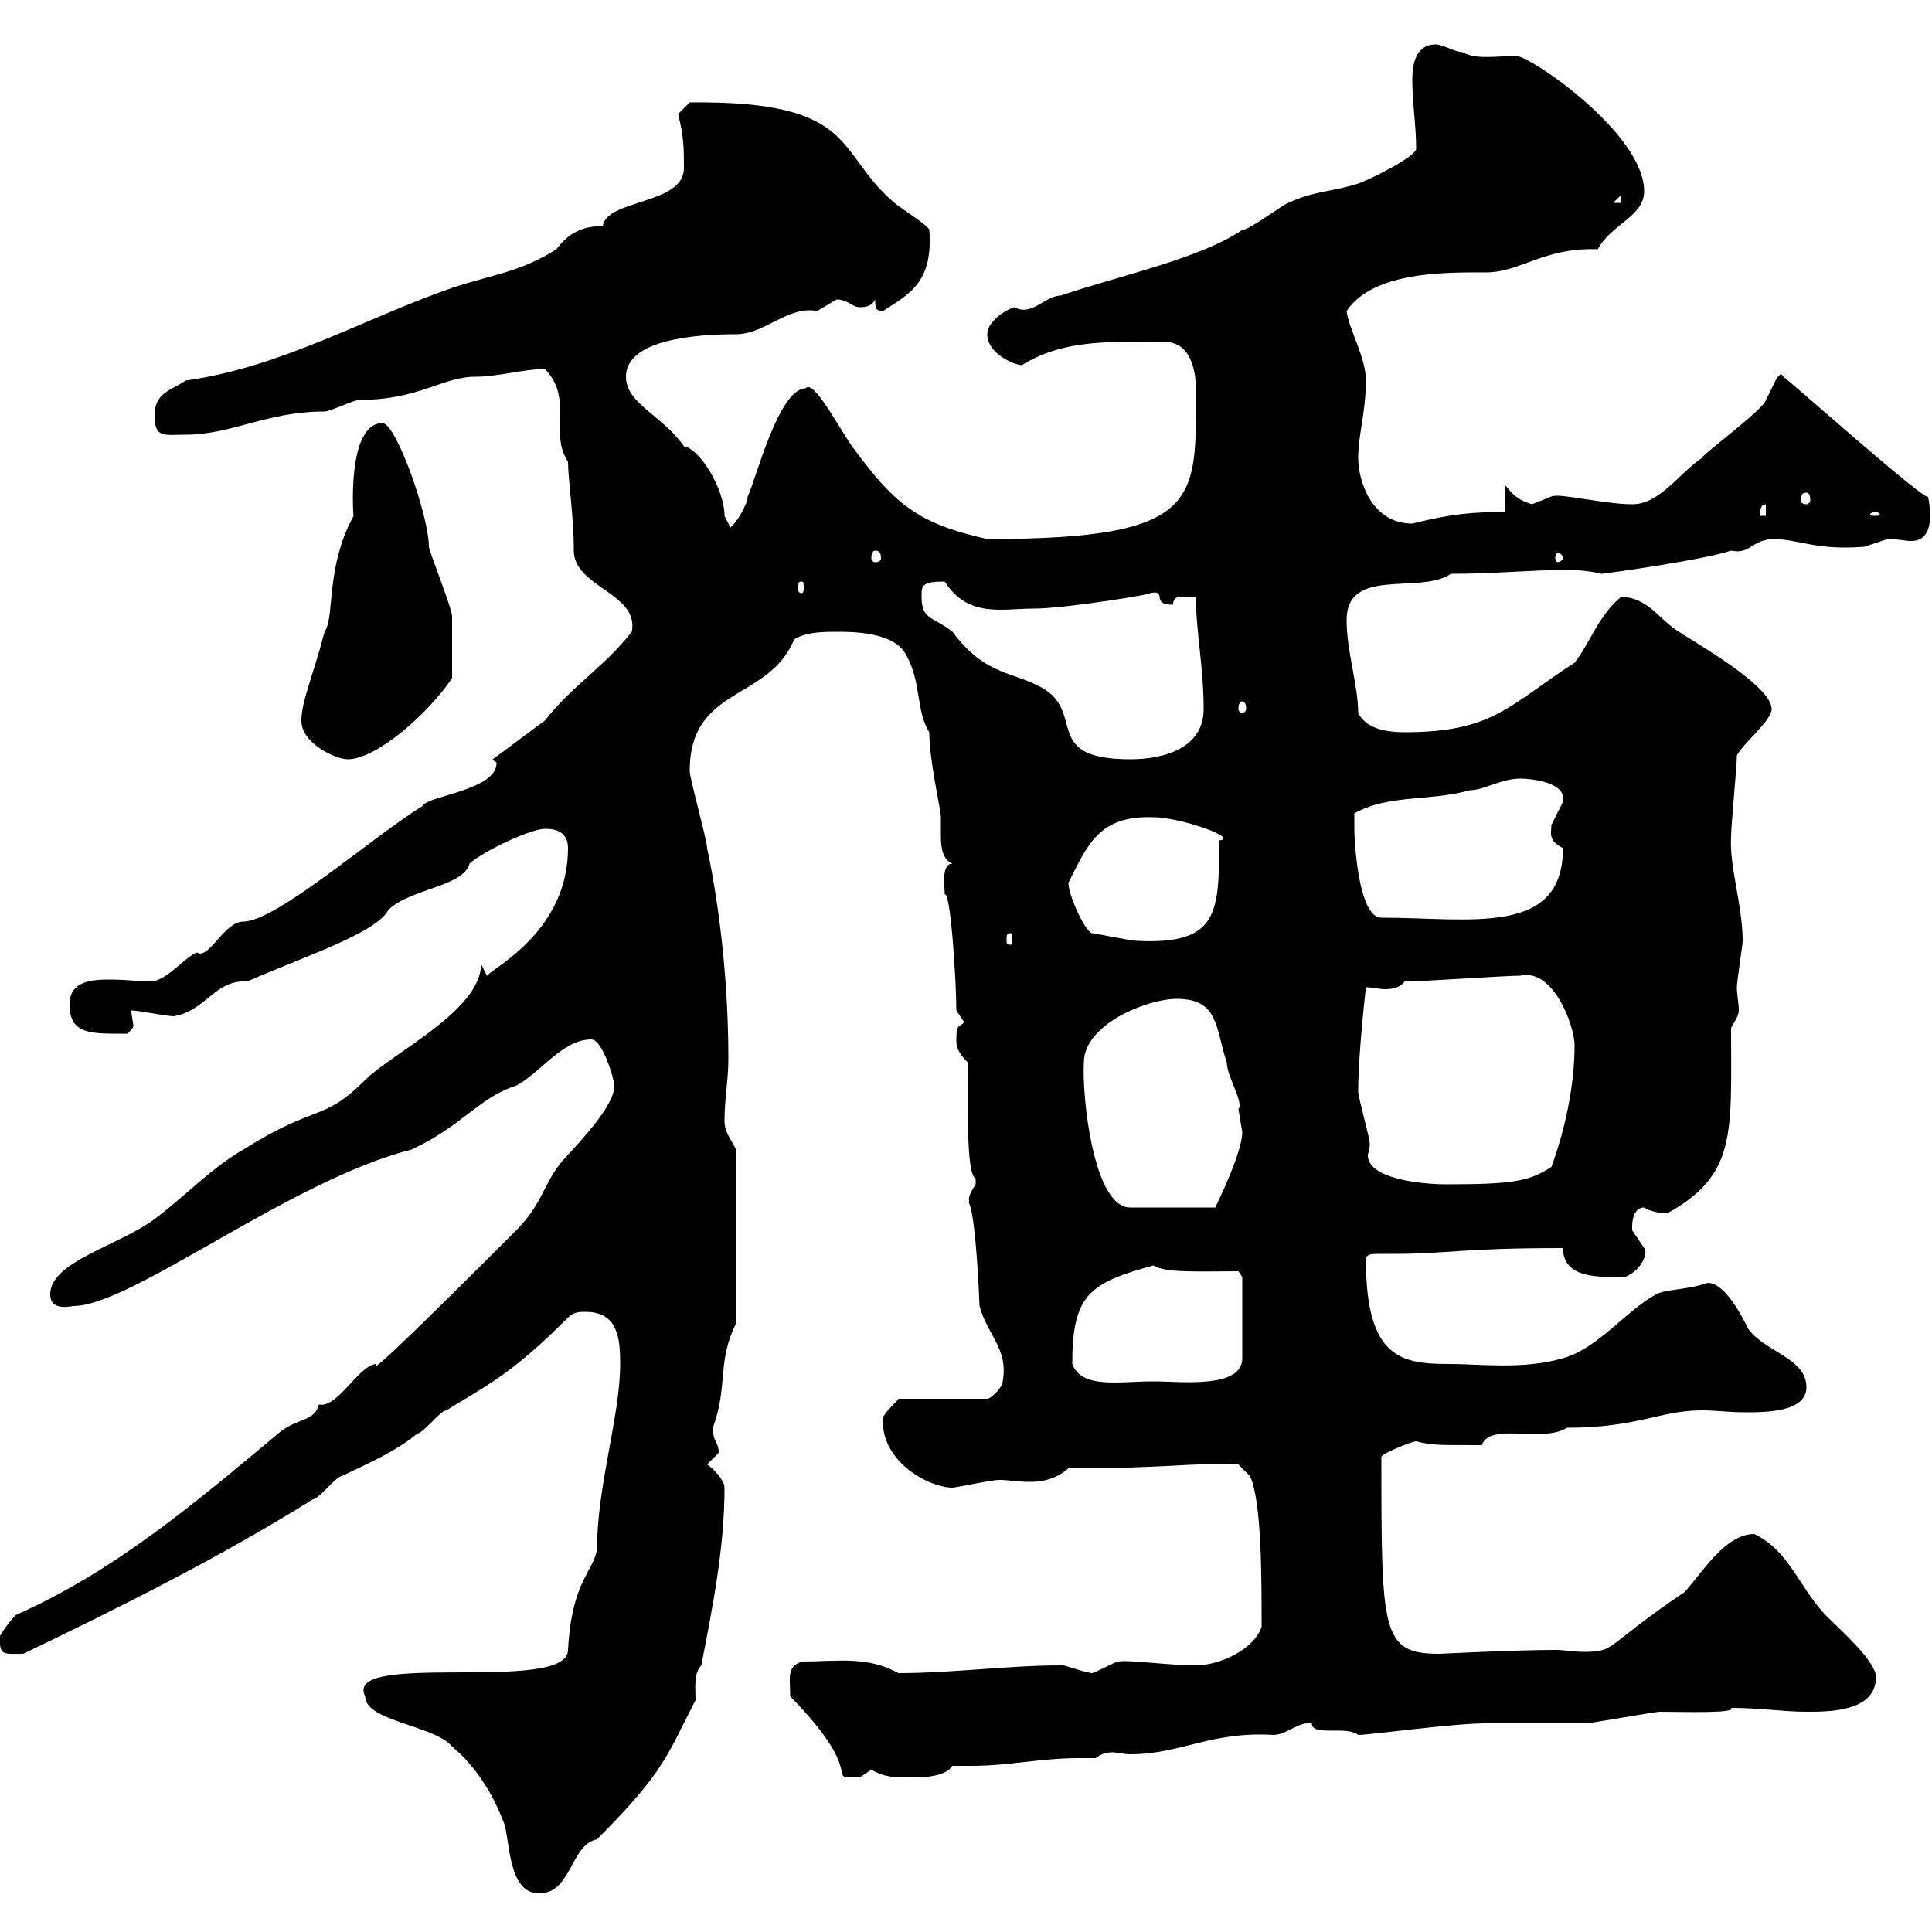 <svg xmlns="http://www.w3.org/2000/svg" xmlns:xlink="http://www.w3.org/1999/xlink" width="300" height="300"><path d="M56.70 263.40C56.70 267.30 67.50 267.90 70.20 271.20C73.80 274.20 76.50 278.40 78.30 283.20C79.20 285.90 78.90 294 83.70 294C88.80 294 88.50 286.50 92.70 285.60C103.20 275.10 103.50 272.70 108 264C108 261.90 107.70 259.80 108.90 258.60C110.70 249.30 112.50 240.30 112.50 231C112.50 229.80 110.70 228 109.80 227.40C109.80 227.40 111.60 225.60 111.60 225.60C111.60 223.80 110.70 224.10 110.70 221.70C113.10 215.10 111.30 211.50 114.30 205.50L114.30 178.50C113.40 176.70 112.50 175.80 112.50 174C112.50 170.70 113.10 167.70 113.10 164.40C113.10 153.30 111.90 141.60 109.80 131.70C109.80 130.50 107.10 120.90 107.10 119.70C107.10 106.50 119.40 108.90 123.30 99.30C125.10 98.10 128.10 98.10 129.90 98.10C132.30 98.10 138.90 98.10 140.70 101.70C143.10 105.90 142.20 110.40 144.30 113.70C144.30 118.20 146.10 125.70 146.10 126.90C146.10 127.50 146.10 128.70 146.10 129.90C146.10 131.70 146.40 133.50 147.90 134.10C146.10 134.10 146.70 137.70 146.70 138.90C147.60 138.30 148.50 152.40 148.50 156.90C148.50 156.90 149.70 158.70 149.70 158.70C149.10 159.60 148.50 158.70 148.50 161.40C148.50 162.30 148.50 163.20 150.30 165C150.30 171.30 150 182.40 151.50 183C151.50 183 151.50 183 151.50 183.90C149.70 186.60 150.90 186.60 150.30 186.60C151.50 187.50 152.10 202.50 152.10 202.80C153.30 207.30 156.60 209.40 155.70 214.50C155.70 215.40 153.90 217.20 153.30 217.20L139.50 217.20C139.50 217.50 136.50 219.90 137.10 220.80C137.10 227.10 144.30 231 147.90 231C148.50 231 153.90 229.80 155.10 229.80C156.60 229.80 158.10 230.10 159.90 230.10C161.70 230.10 163.80 229.80 165.90 228C182.10 228 184.20 227.10 192.30 227.40L194.10 229.20C195.90 233.10 195.90 244.50 195.90 252.60C194.70 256.20 189.30 258.60 185.70 258.60C181.50 258.60 175.20 257.70 173.70 258C173.10 258 170.10 259.80 169.50 259.80C167.70 259.50 164.70 258.30 164.70 258.60C156.60 258.60 147.90 259.80 139.50 259.80C134.70 257.10 129.90 258 124.50 258C122.10 258.90 122.70 260.40 122.70 263.40C135.30 276.30 127.50 276 133.50 276C133.50 276 135.30 274.80 135.30 274.80C137.40 276 138.90 276 141.30 276C143.10 276 146.70 276 147.90 274.20C149.10 274.20 149.70 274.20 150.90 274.20C156.60 274.20 161.70 273 167.40 273C168 273 169.20 273 170.10 273C171 272.40 171.60 272.10 172.80 272.10C173.40 272.10 174.60 272.40 175.50 272.40C183.30 272.40 188.10 268.80 197.70 269.40C199.80 269.40 201.60 267.30 203.70 267.60C203.70 269.70 209.10 267.90 210.90 269.40C212.70 269.40 225.60 267.60 230.70 267.60C232.50 267.60 244.50 267.60 246.30 267.60C246.90 267.60 257.10 265.80 257.70 265.80C261.30 265.80 269.70 266.10 268.80 265.20C273.30 265.20 276.90 265.80 280.50 265.80C284.10 265.80 291.30 265.80 291.30 260.40C291.30 258 285.90 253.20 284.10 251.40C279.60 247.20 278.10 240.90 272.40 238.20C267.90 238.20 264.30 244.20 261.60 247.20C248.70 255.90 251.10 256.50 245.70 256.50C244.50 256.50 243 256.20 241.50 256.20C235.50 256.20 223.50 256.80 223.50 256.80C214.50 256.80 214.50 253.50 214.50 226.20C214.80 225.60 219.30 223.80 219.90 223.80C222.30 224.40 222.90 224.40 230.10 224.40C231.30 220.80 239.70 224.10 243.30 221.70C254.40 221.70 257.70 219 264.30 219C266.40 219 268.50 219.30 270.90 219.30C274.20 219.30 280.50 219.30 280.50 215.40C280.50 210.90 274.20 210 271.50 206.40C270.60 204.60 267.90 199.20 265.20 199.20C261.60 200.40 258.90 200.10 257.10 201C252.30 203.70 248.10 209.40 242.70 210.90C236.70 212.70 229.50 211.80 225.30 211.80C217.80 211.80 212.10 211.20 212.10 195.60C212.10 194.70 213 194.70 214.20 194.70C215.10 194.70 216 194.70 216.30 194.70C225 194.70 226.50 193.80 242.70 193.80C242.70 198.60 248.40 198.30 252.30 198.30C255.30 197.10 255.90 194.10 255.30 193.80C255.30 193.80 253.50 191.10 253.50 191.10C253.50 192 252.90 187.50 255.30 187.50C256.20 188.10 257.70 188.40 258.90 188.40C269.70 182.40 268.80 176.10 268.80 159.60C269.70 158.10 270 157.50 270 156.90C270 155.70 269.70 154.50 269.70 153.30C269.70 152.40 270.60 146.70 270.60 146.10C270.60 140.70 268.50 134.40 268.80 129.90C268.80 128.10 269.70 119.10 269.70 117.30C270.60 115.50 275.10 111.90 275.10 110.10C275.10 106.50 263.40 99.90 260.70 98.10C257.70 96.30 255.90 92.70 251.70 92.70C248.10 95.70 246.90 99.90 244.50 102.90C234.30 109.50 231.90 113.70 218.10 113.70C215.10 113.70 212.10 113.10 210.90 110.70C210.90 106.50 209.10 101.10 209.10 96.30C209.10 87.90 220.50 92.40 225.30 89.10C232.20 89.10 237.60 88.50 243.30 88.50C246.60 88.50 248.70 89.10 248.70 89.10C249 89.10 264.30 87 268.80 85.50C271.80 86.10 271.80 84 275.10 83.70C279.60 83.70 281.70 85.50 289.50 84.90C289.50 84.90 293.10 83.70 293.10 83.70C294.90 83.70 295.80 84 296.70 84C297.90 84 300.60 83.70 299.40 77.10C299.40 78.30 277.20 58.50 276.90 58.50C276.30 57 275.10 60.60 274.20 62.10C274.20 63.30 263.70 71.10 264.30 71.10C260.70 73.50 257.70 78.30 253.50 78.30C249 78.30 242.10 76.50 240.90 77.10C240.90 77.10 237.90 78.30 237.90 78.30C235.80 77.70 234.90 76.80 233.70 75.30L233.70 79.50C228.60 79.50 225.30 79.80 219.30 81.30C213 81.30 210.90 74.70 210.90 71.10C210.90 67.50 212.10 63.90 212.10 59.10C212.10 55.50 209.40 51 209.10 48.30C213.30 42 225 42.30 230.70 42.30C236.10 42.30 239.70 38.40 248.10 38.70C250.20 34.80 255.30 33.60 255.30 29.70C255.30 20.70 237.60 8.70 235.50 8.70C232.20 8.70 229.20 9.30 227.10 8.10C225.90 8.10 224.10 6.90 222.90 6.90C219.90 6.90 219.30 9.90 219.30 12.30C219.30 15.90 219.90 19.50 219.90 23.10C219.90 24.30 212.70 27.90 210.90 28.50C207.30 29.70 203.70 29.70 200.10 31.50C199.50 31.50 194.10 35.70 192.90 35.70C186.30 40.20 173.40 42.90 164.70 45.90C162.30 45.90 160.20 49.20 157.50 47.70C155.70 48.30 153.30 50.10 153.30 51.90C153.30 54.90 157.50 56.70 158.70 56.70C165.30 52.50 173.40 53.10 180.90 53.10C185.40 53.10 185.70 58.80 185.70 60.30C185.70 77.70 186.90 83.70 153.30 83.70C142.50 81.30 138.90 78.30 132.30 69.30C130.20 66.30 126.30 58.80 125.10 60.30C120.90 60.30 117.30 74.70 116.10 77.10C116.10 78.30 114.30 81.30 113.40 81.90C113.40 81.90 112.50 80.10 112.50 80.10C112.50 75.90 108.60 69.60 106.20 69.30C102.90 64.50 97.20 62.70 97.20 58.50C97.20 52.80 107.70 51.90 114.30 51.90C118.80 51.90 122.40 47.40 126.90 48.30C126.90 48.30 129.90 46.50 129.90 46.50C131.70 46.50 132.30 47.70 133.50 47.70C134.10 47.70 135.30 47.70 135.90 46.50C135.90 47.70 135.90 48.30 137.10 48.30C141.30 45.60 144.90 43.80 144.30 35.70C144.30 35.10 139.50 32.10 138.90 31.50C129.60 23.70 133.50 15.60 107.10 15.90L105.30 17.70C106.20 21.30 106.20 23.10 106.20 26.10C106.20 31.80 94.20 30.90 93.60 35.10C90.30 35.10 88.20 36.30 86.40 38.70C80.70 42.30 76.50 42.60 70.20 44.70C56.40 49.50 43.80 57 28.80 59.10C26.70 60.60 24 60.90 24 64.50C24 68.10 25.50 67.50 28.80 67.50C36 67.50 41.40 63.90 50.40 63.90C51.30 63.90 54.90 62.10 55.80 62.10C65.10 62.10 68.70 58.50 73.80 58.50C77.40 58.50 81.30 57.30 84.60 57.30C89.10 61.80 85.20 67.20 88.20 71.70C88.20 74.40 89.10 80.10 89.10 85.50C89.10 91.20 99.30 92.10 98.10 98.10C93.90 103.50 88.80 106.50 84.60 111.90C83.70 112.50 77.40 117.30 76.50 117.90C76.50 118.20 77.10 118.20 77.10 118.50C77.10 122.70 66.30 123.60 65.70 125.10C57.90 129.90 42.90 143.10 37.80 143.10C34.80 143.10 32.40 149.10 30.60 147.90C28.80 148.50 25.80 152.40 23.40 152.40C21.90 152.40 19.50 152.10 16.80 152.10C13.50 152.10 10.80 152.70 10.80 156C10.80 160.80 14.40 160.50 19.80 160.50C20.40 159.90 20.70 159.60 20.70 159.30C20.70 158.70 20.40 157.80 20.40 156.90C21.60 156.90 25.80 157.80 27 157.80C32.10 156.90 33.30 152.10 38.40 152.40C46.50 148.80 58.50 144.90 60.30 141.30C63.60 138 72 137.70 72.90 134.10C75.30 132 82.50 128.70 84.60 128.70C85.50 128.70 88.20 128.70 88.20 131.70C88.20 144.30 77.10 150 75.60 151.50L74.70 149.70C74.70 156.90 60.90 163.50 56.70 167.70C50.10 174.30 49.20 171.30 37.80 178.50C33 181.20 28.80 185.70 24 189.30C18.30 193.50 7.80 195.90 7.80 201C7.80 203.70 11.10 202.80 11.40 202.80C20.40 202.80 45 183.30 63.90 178.50C71.70 174.90 74.40 170.40 80.10 168.60C83.70 166.80 87.30 161.40 91.80 161.40C93.60 161.40 95.40 167.70 95.40 168.60C95.40 171.60 90.60 176.70 87.30 180.30C84.30 183.90 84.30 186.90 80.10 191.10C73.80 197.40 56.70 214.50 58.50 211.80C55.80 211.80 52.50 218.70 49.50 218.10C48.90 220.80 45.90 220.20 43.20 222.60C30.60 233.10 18 243.90 2.40 250.80C2.10 251.10-1.20 255 0 255C0 257.10 0.90 256.80 3.60 256.80C18.60 249.60 34.20 241.80 48.60 232.80C49.50 232.80 52.20 229.20 53.10 229.20C56.70 227.40 61.20 225.60 64.80 222.60C65.70 222.60 68.40 219 69.30 219C76.20 214.80 79.80 213 88.20 204.60C89.10 203.70 90 203.70 90.90 203.70C96 203.70 96.30 207.90 96.30 211.80C96.30 219.90 92.70 230.70 92.70 240.60C92.10 244.20 88.80 245.40 88.20 256.20C88.20 263.10 53.10 256.20 56.70 263.40ZM166.50 211.80C166.50 201 169.20 199.20 179.10 196.50C180.90 197.70 186.30 197.40 192.30 197.40L192.90 198.30L192.90 210.90C192.90 215.70 183.30 214.50 179.10 214.50C173.70 214.50 168 215.70 166.50 211.80ZM168.30 165C168.30 159 178.20 155.10 182.70 155.10C189.30 155.10 188.70 159.60 190.50 165C190.50 167.10 193.20 171.30 192.30 172.20C192.30 172.20 192.90 175.80 192.90 175.80C192.90 178.80 189.30 186.30 188.70 187.50L175.50 187.50C169.80 187.50 168 170.40 168.30 165ZM210.90 169.50C210.90 163.50 212.10 153.30 212.10 153.30C213 153.30 214.20 153.60 215.10 153.60C216.30 153.60 217.50 153.30 218.10 152.40C221.10 152.40 233.70 151.50 236.10 151.50C241.20 150.30 244.50 159.30 244.50 162.30C244.50 168.60 243 175.50 240.90 181.20C237.60 183.30 235.50 183.90 224.70 183.90C220.50 183.90 212.40 183 212.40 179.40C212.40 179.10 212.70 178.50 212.70 177.60C212.70 176.70 210.90 170.40 210.90 169.50ZM156.90 144.90C157.20 144.90 157.20 145.20 157.20 146.10C157.20 146.40 157.20 146.70 156.90 146.70C156.30 146.70 156.30 146.40 156.30 146.10C156.30 145.20 156.30 144.90 156.90 144.90ZM169.50 144.90C168.30 144.30 165.90 138.90 165.90 137.10C168.90 131.10 170.70 126.60 179.10 126.90C183.30 126.90 192.60 130.20 189.30 130.50C189.30 141.60 189.30 146.70 176.70 146.10C175.50 146.10 170.10 144.90 169.50 144.90ZM210.30 128.70C210.30 128.70 210.30 126.30 210.30 126.30C215.70 123.30 221.70 124.50 228.30 122.70C230.40 122.70 233.10 120.90 236.10 120.90C237.90 120.90 242.70 121.50 242.70 123.90C242.70 123.90 242.70 124.50 242.70 124.50C242.70 124.50 240.90 128.10 240.90 128.10C240.90 129.30 240.30 130.50 242.70 131.70C242.70 145.50 228.30 142.50 214.50 142.50C210.90 142.50 210.30 130.50 210.30 128.70ZM46.80 111.90C46.80 115.50 52.20 117.90 54 117.90C58.50 117.90 66.60 110.70 70.20 105.30C70.20 102.30 70.20 98.10 70.20 95.70C70.20 94.50 66.60 85.50 66.60 84.90C66.60 80.10 61.50 65.70 59.40 65.70C53.70 65.70 54.90 80.70 54.90 80.10C54.90 80.10 54 81.90 54 81.90C50.70 89.40 51.90 96 50.40 98.10C48.60 105 46.80 108.90 46.80 111.90ZM143.10 92.70C143.10 90.90 143.10 90.30 146.70 90.30C150.30 96 155.70 94.50 160.50 94.50C165.60 94.50 180 92.10 178.50 92.10C181.50 91.50 178.50 93.90 182.10 93.90C182.40 92.40 182.70 92.70 185.70 92.70C185.70 98.10 186.90 103.50 186.90 110.10C186.90 116.10 180.90 117.90 175.50 117.90C162 117.90 168.30 111 162.30 107.10C157.50 104.10 153.30 105.30 147.90 98.10C144.90 95.70 143.10 96.30 143.10 92.70ZM192.90 108.90C193.20 108.90 193.50 109.20 193.50 110.10C193.50 110.40 193.20 110.70 192.90 110.70C192.60 110.70 192.30 110.40 192.30 110.10C192.30 109.20 192.60 108.90 192.90 108.90ZM124.50 90.30C124.80 90.30 124.80 90.60 124.80 91.20C124.80 91.50 124.80 92.10 124.50 92.10C123.90 92.10 123.90 91.50 123.90 91.20C123.90 90.60 123.90 90.30 124.50 90.30ZM135.90 85.50C136.50 85.50 136.80 85.80 136.80 86.70C136.80 87 136.50 87.30 135.90 87.30C135.60 87.30 135.30 87 135.30 86.70C135.30 85.80 135.60 85.50 135.90 85.50ZM242.70 86.70C242.70 87 242.10 87.30 241.80 87.30C241.80 87.30 241.50 87 241.50 86.70C241.50 86.10 241.80 85.80 241.80 85.80C242.10 85.80 242.70 86.10 242.70 86.70ZM274.20 78.30L274.20 80.10L273.30 80.10C273.30 79.50 273.30 78.30 274.20 78.30ZM291.30 79.50C291.60 79.50 291.90 79.80 291.90 79.80C291.90 80.10 291.60 80.10 291.30 80.10C290.70 80.10 290.40 80.10 290.40 79.80C290.40 79.80 290.70 79.50 291.30 79.50ZM280.50 76.50C280.80 76.50 281.10 76.80 281.10 77.70C281.10 78 280.80 78.30 280.50 78.30C279.90 78.30 279.60 78 279.60 77.70C279.60 76.80 279.90 76.50 280.50 76.50ZM251.70 30.30L251.70 31.50L250.50 31.50Z"/></svg>